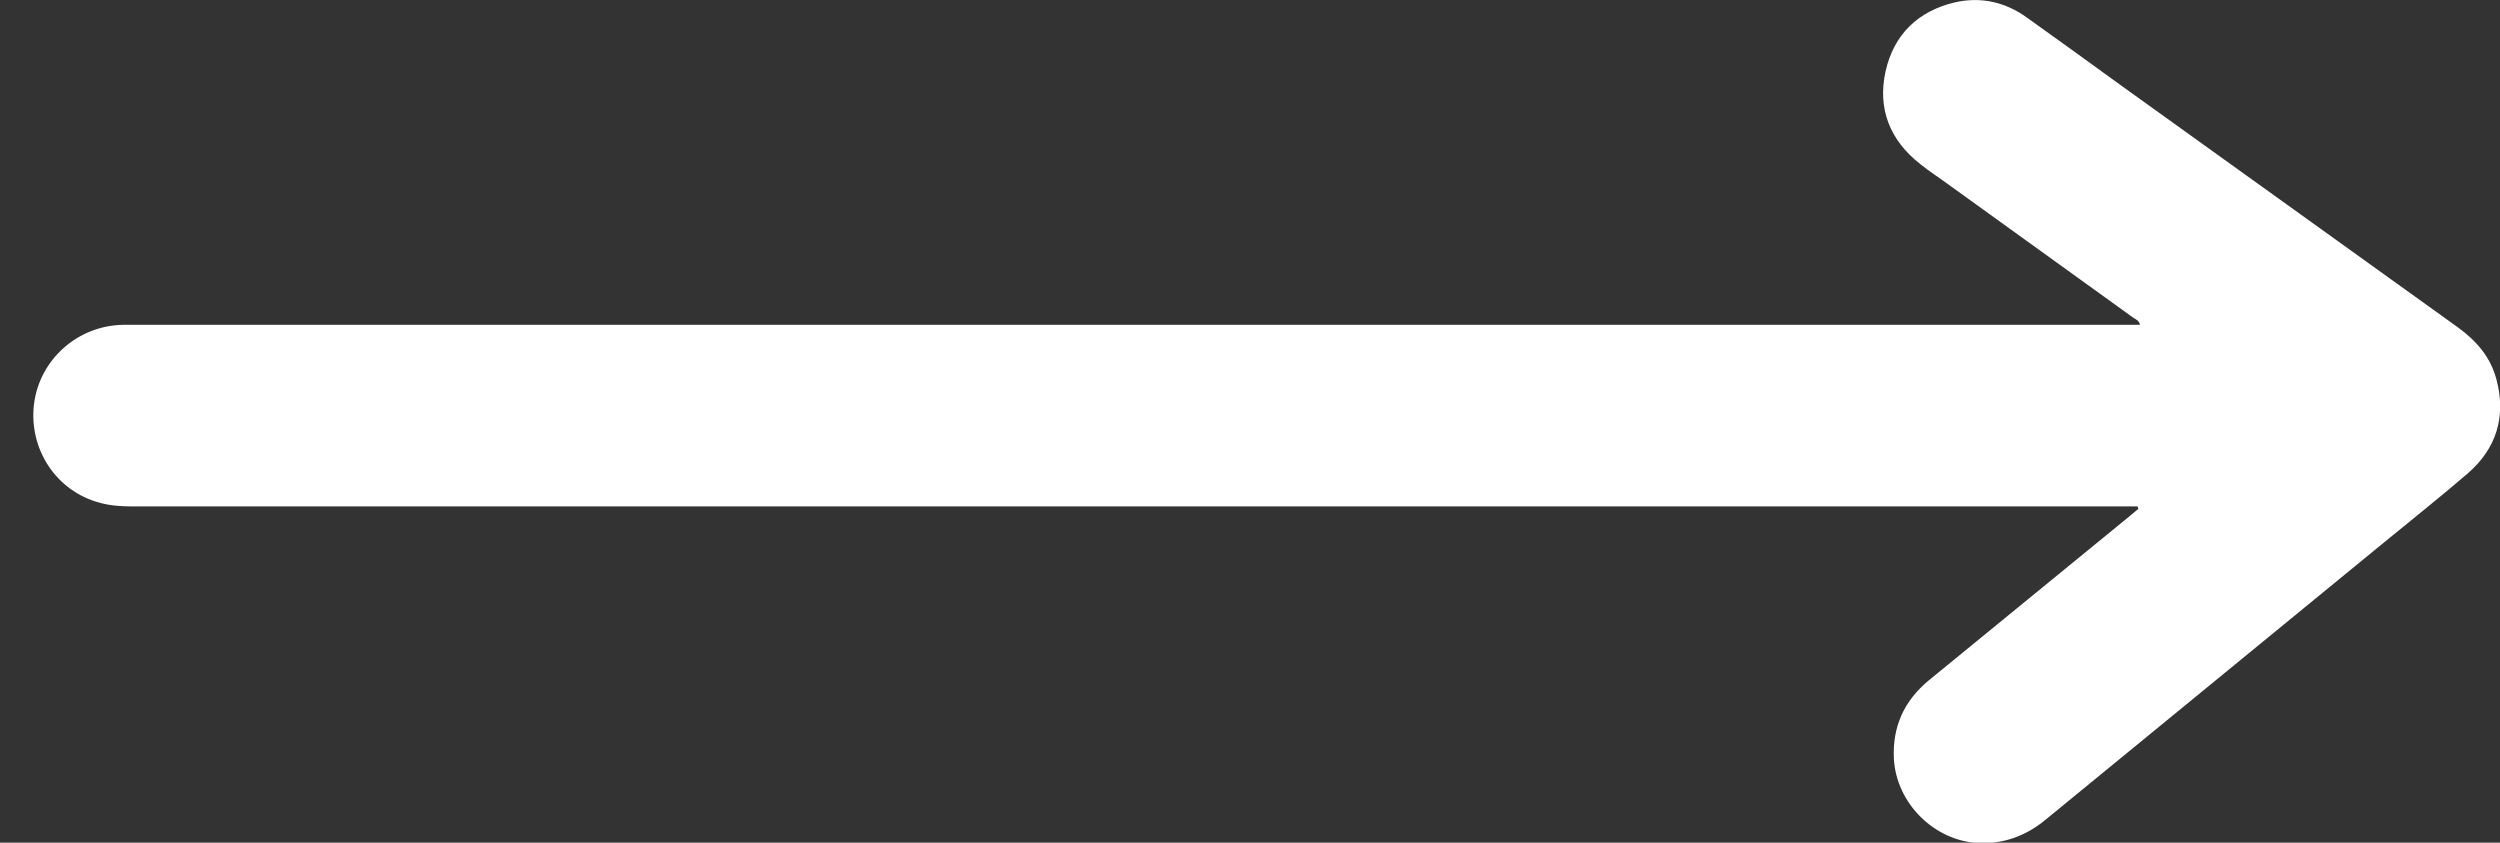 <?xml version="1.0" encoding="UTF-8"?> <!-- Generator: Adobe Illustrator 24.3.0, SVG Export Plug-In . SVG Version: 6.00 Build 0) --> <svg xmlns="http://www.w3.org/2000/svg" xmlns:xlink="http://www.w3.org/1999/xlink" id="Слой_1" x="0px" y="0px" viewBox="0 0 631.9 213" style="enable-background:new 0 0 631.9 213;" xml:space="preserve"><rect x="0" y="0" width="631.9" height="213" fill="#333333" stroke="none"/> <style type="text/css"> .st0{fill:#FFFFFF;} </style> <path class="st0" d="M540.3,128c-1,0-2,0-2.9,0c-124.6,0-379.5,0-504.2,0c-2.6,0-5.4-0.2-7.9-0.9c-11.1-2.9-18.1-13.6-16.7-25 c1.4-11.2,11-19.8,22.5-20c1.1,0,2.1,0,3.2,0c124.5,0,379.2,0,503.7,0c0.9,0,1.8,0,2.9,0c-0.2-1.1-1.1-1.4-1.7-1.8 c-15.6-11.3-31.3-22.5-46.9-33.8c-2.3-1.7-4.7-3.2-6.9-5c-7.7-6-10.9-14-8.8-23.5c2.1-9.3,8.2-15.2,17.5-17.4 c6.6-1.5,12.8-0.1,18.3,3.9c8,5.7,16,11.5,24,17.3c28.3,20.3,56.5,40.6,84.8,60.9c4.7,3.4,8.3,7.5,9.8,13.2c2.5,9.4,0,17.5-7.3,23.8 c-7.1,6.1-14.4,11.9-21.6,17.8c-28.4,23.3-56.8,46.5-85.2,69.8c-4.9,4-10.4,6-16.7,5.8c-11.3-0.5-20.9-10.1-21.5-21.3 c-0.4-8.2,2.6-14.7,8.9-19.9c17-13.9,34-27.8,51-41.7c0.6-0.5,1.3-1.1,1.9-1.6C540.4,128.3,540.3,128.1,540.3,128z"></path> </svg> 